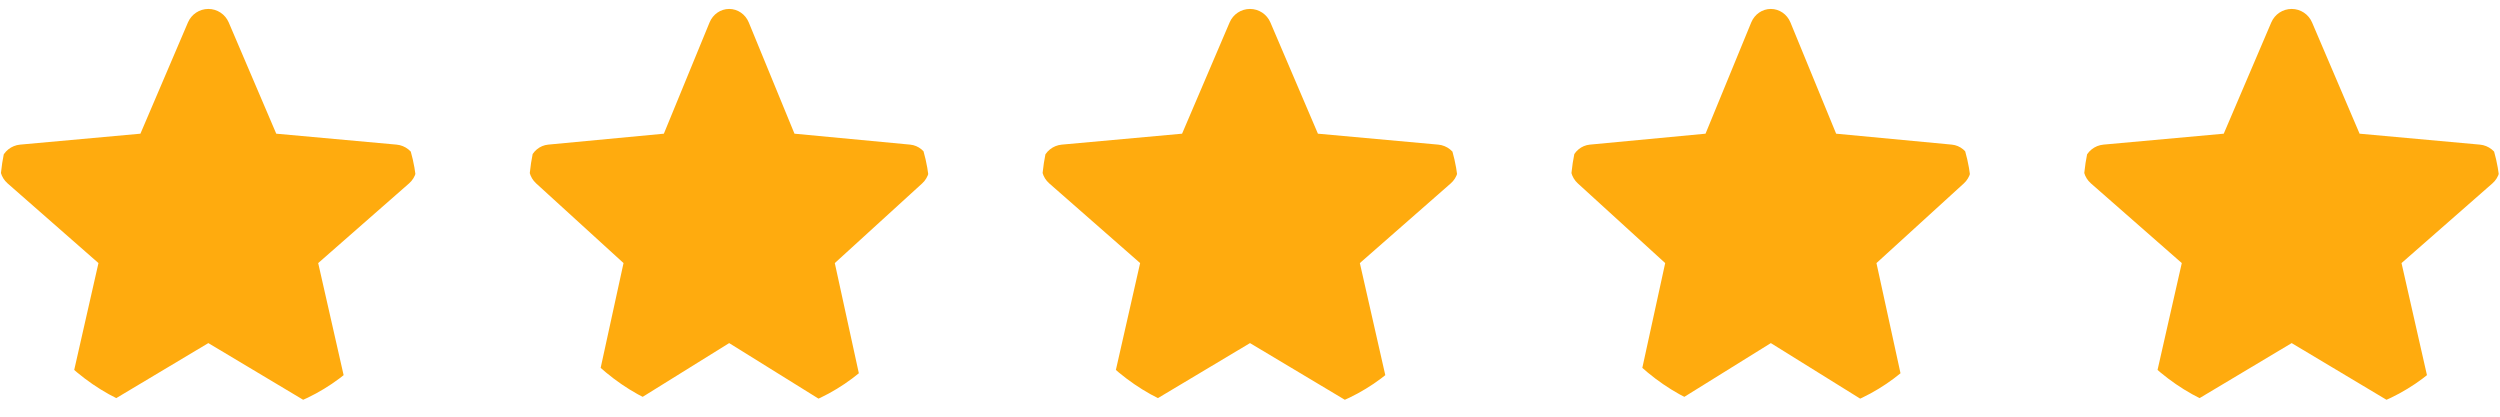 <svg xmlns="http://www.w3.org/2000/svg" width="156" height="26" viewBox="0 0 156 26" fill="none"><g clip-path="url(#clip0_563_163)"><path d="M25.932 9.974C25.762 9.447 25.295 9.073 24.743 9.024L17.238 8.342L14.271 1.397C14.052 0.888 13.554 0.558 13 0.558C12.447 0.558 11.948 0.888 11.729 1.398L8.762 8.342L1.256 9.024C0.705 9.075 0.239 9.447 0.068 9.974C-0.103 10.5 0.055 11.078 0.472 11.442L6.144 16.416L4.472 23.784C4.349 24.326 4.56 24.886 5.009 25.211C5.251 25.386 5.534 25.474 5.819 25.474C6.064 25.474 6.308 25.408 6.527 25.277L13 21.409L19.471 25.277C19.944 25.562 20.541 25.536 20.99 25.211C21.44 24.885 21.65 24.325 21.527 23.784L19.855 16.416L25.527 11.443C25.944 11.078 26.103 10.501 25.932 9.974Z" fill="#FFAB0E"></path></g><g clip-path="url(#clip1_563_163)"><path d="M57.935 9.974C57.771 9.447 57.322 9.073 56.791 9.024L49.575 8.342L46.722 1.397C46.512 0.888 46.032 0.558 45.5 0.558C44.968 0.558 44.489 0.888 44.278 1.398L41.425 8.342L34.208 9.024C33.678 9.075 33.23 9.447 33.065 9.974C32.901 10.5 33.053 11.078 33.454 11.442L38.908 16.416L37.3 23.784C37.182 24.326 37.384 24.886 37.817 25.211C38.049 25.386 38.321 25.474 38.595 25.474C38.831 25.474 39.066 25.408 39.276 25.277L45.5 21.409L51.722 25.277C52.177 25.562 52.751 25.536 53.183 25.211C53.615 24.885 53.817 24.325 53.699 23.784L52.091 16.416L57.545 11.443C57.946 11.078 58.099 10.501 57.935 9.974Z" fill="#FFAB0E"></path></g><g clip-path="url(#clip2_563_163)"><path d="M90.932 9.974C90.762 9.447 90.295 9.073 89.743 9.024L82.238 8.342L79.271 1.397C79.052 0.888 78.554 0.558 78 0.558C77.447 0.558 76.948 0.888 76.729 1.398L73.762 8.342L66.257 9.024C65.705 9.075 65.239 9.447 65.068 9.974C64.897 10.5 65.055 11.078 65.472 11.442L71.144 16.416L69.472 23.784C69.349 24.326 69.56 24.886 70.009 25.211C70.251 25.386 70.534 25.474 70.819 25.474C71.064 25.474 71.308 25.408 71.527 25.277L78 21.409L84.471 25.277C84.944 25.562 85.541 25.536 85.99 25.211C86.44 24.885 86.65 24.325 86.527 23.784L84.855 16.416L90.527 11.443C90.944 11.078 91.103 10.501 90.932 9.974Z" fill="#FFAB0E"></path></g><g clip-path="url(#clip3_563_163)"><path d="M122.935 9.974C122.771 9.447 122.322 9.073 121.791 9.024L114.575 8.342L111.722 1.397C111.512 0.888 111.032 0.558 110.5 0.558C109.968 0.558 109.489 0.888 109.278 1.398L106.425 8.342L99.208 9.024C98.678 9.075 98.23 9.447 98.065 9.974C97.901 10.5 98.053 11.078 98.454 11.442L103.908 16.416L102.3 23.784C102.182 24.326 102.384 24.886 102.817 25.211C103.049 25.386 103.321 25.474 103.595 25.474C103.831 25.474 104.066 25.408 104.276 25.277L110.5 21.409L116.722 25.277C117.177 25.562 117.751 25.536 118.183 25.211C118.615 24.885 118.817 24.325 118.699 23.784L117.091 16.416L122.545 11.443C122.946 11.078 123.099 10.501 122.935 9.974Z" fill="#FFAB0E"></path></g><g clip-path="url(#clip4_563_163)"><path d="M155.932 9.974C155.762 9.447 155.295 9.073 154.743 9.024L147.238 8.342L144.271 1.397C144.052 0.888 143.554 0.558 143 0.558C142.446 0.558 141.948 0.888 141.729 1.398L138.762 8.342L131.256 9.024C130.705 9.075 130.239 9.447 130.068 9.974C129.897 10.5 130.055 11.078 130.472 11.442L136.144 16.416L134.472 23.784C134.349 24.326 134.56 24.886 135.009 25.211C135.251 25.386 135.534 25.474 135.819 25.474C136.064 25.474 136.308 25.408 136.527 25.277L143 21.409L149.471 25.277C149.944 25.562 150.541 25.536 150.99 25.211C151.44 24.885 151.65 24.325 151.527 23.784L149.855 16.416L155.527 11.443C155.944 11.078 156.103 10.501 155.932 9.974Z" fill="#FFAB0E"></path></g><defs><clipPath id="clip0_563_163"><rect width="26" height="26" rx="12" fill="white"></rect></clipPath><clipPath id="clip1_563_163"><rect x="33" width="25" height="26" rx="12" fill="white"></rect></clipPath><clipPath id="clip2_563_163"><rect x="65" width="26" height="26" rx="12" fill="white"></rect></clipPath><clipPath id="clip3_563_163"><rect x="98" width="25" height="26" rx="12" fill="white"></rect></clipPath><clipPath id="clip4_563_163"><rect x="130" width="26" height="26" rx="12" fill="white"></rect></clipPath></defs></svg>